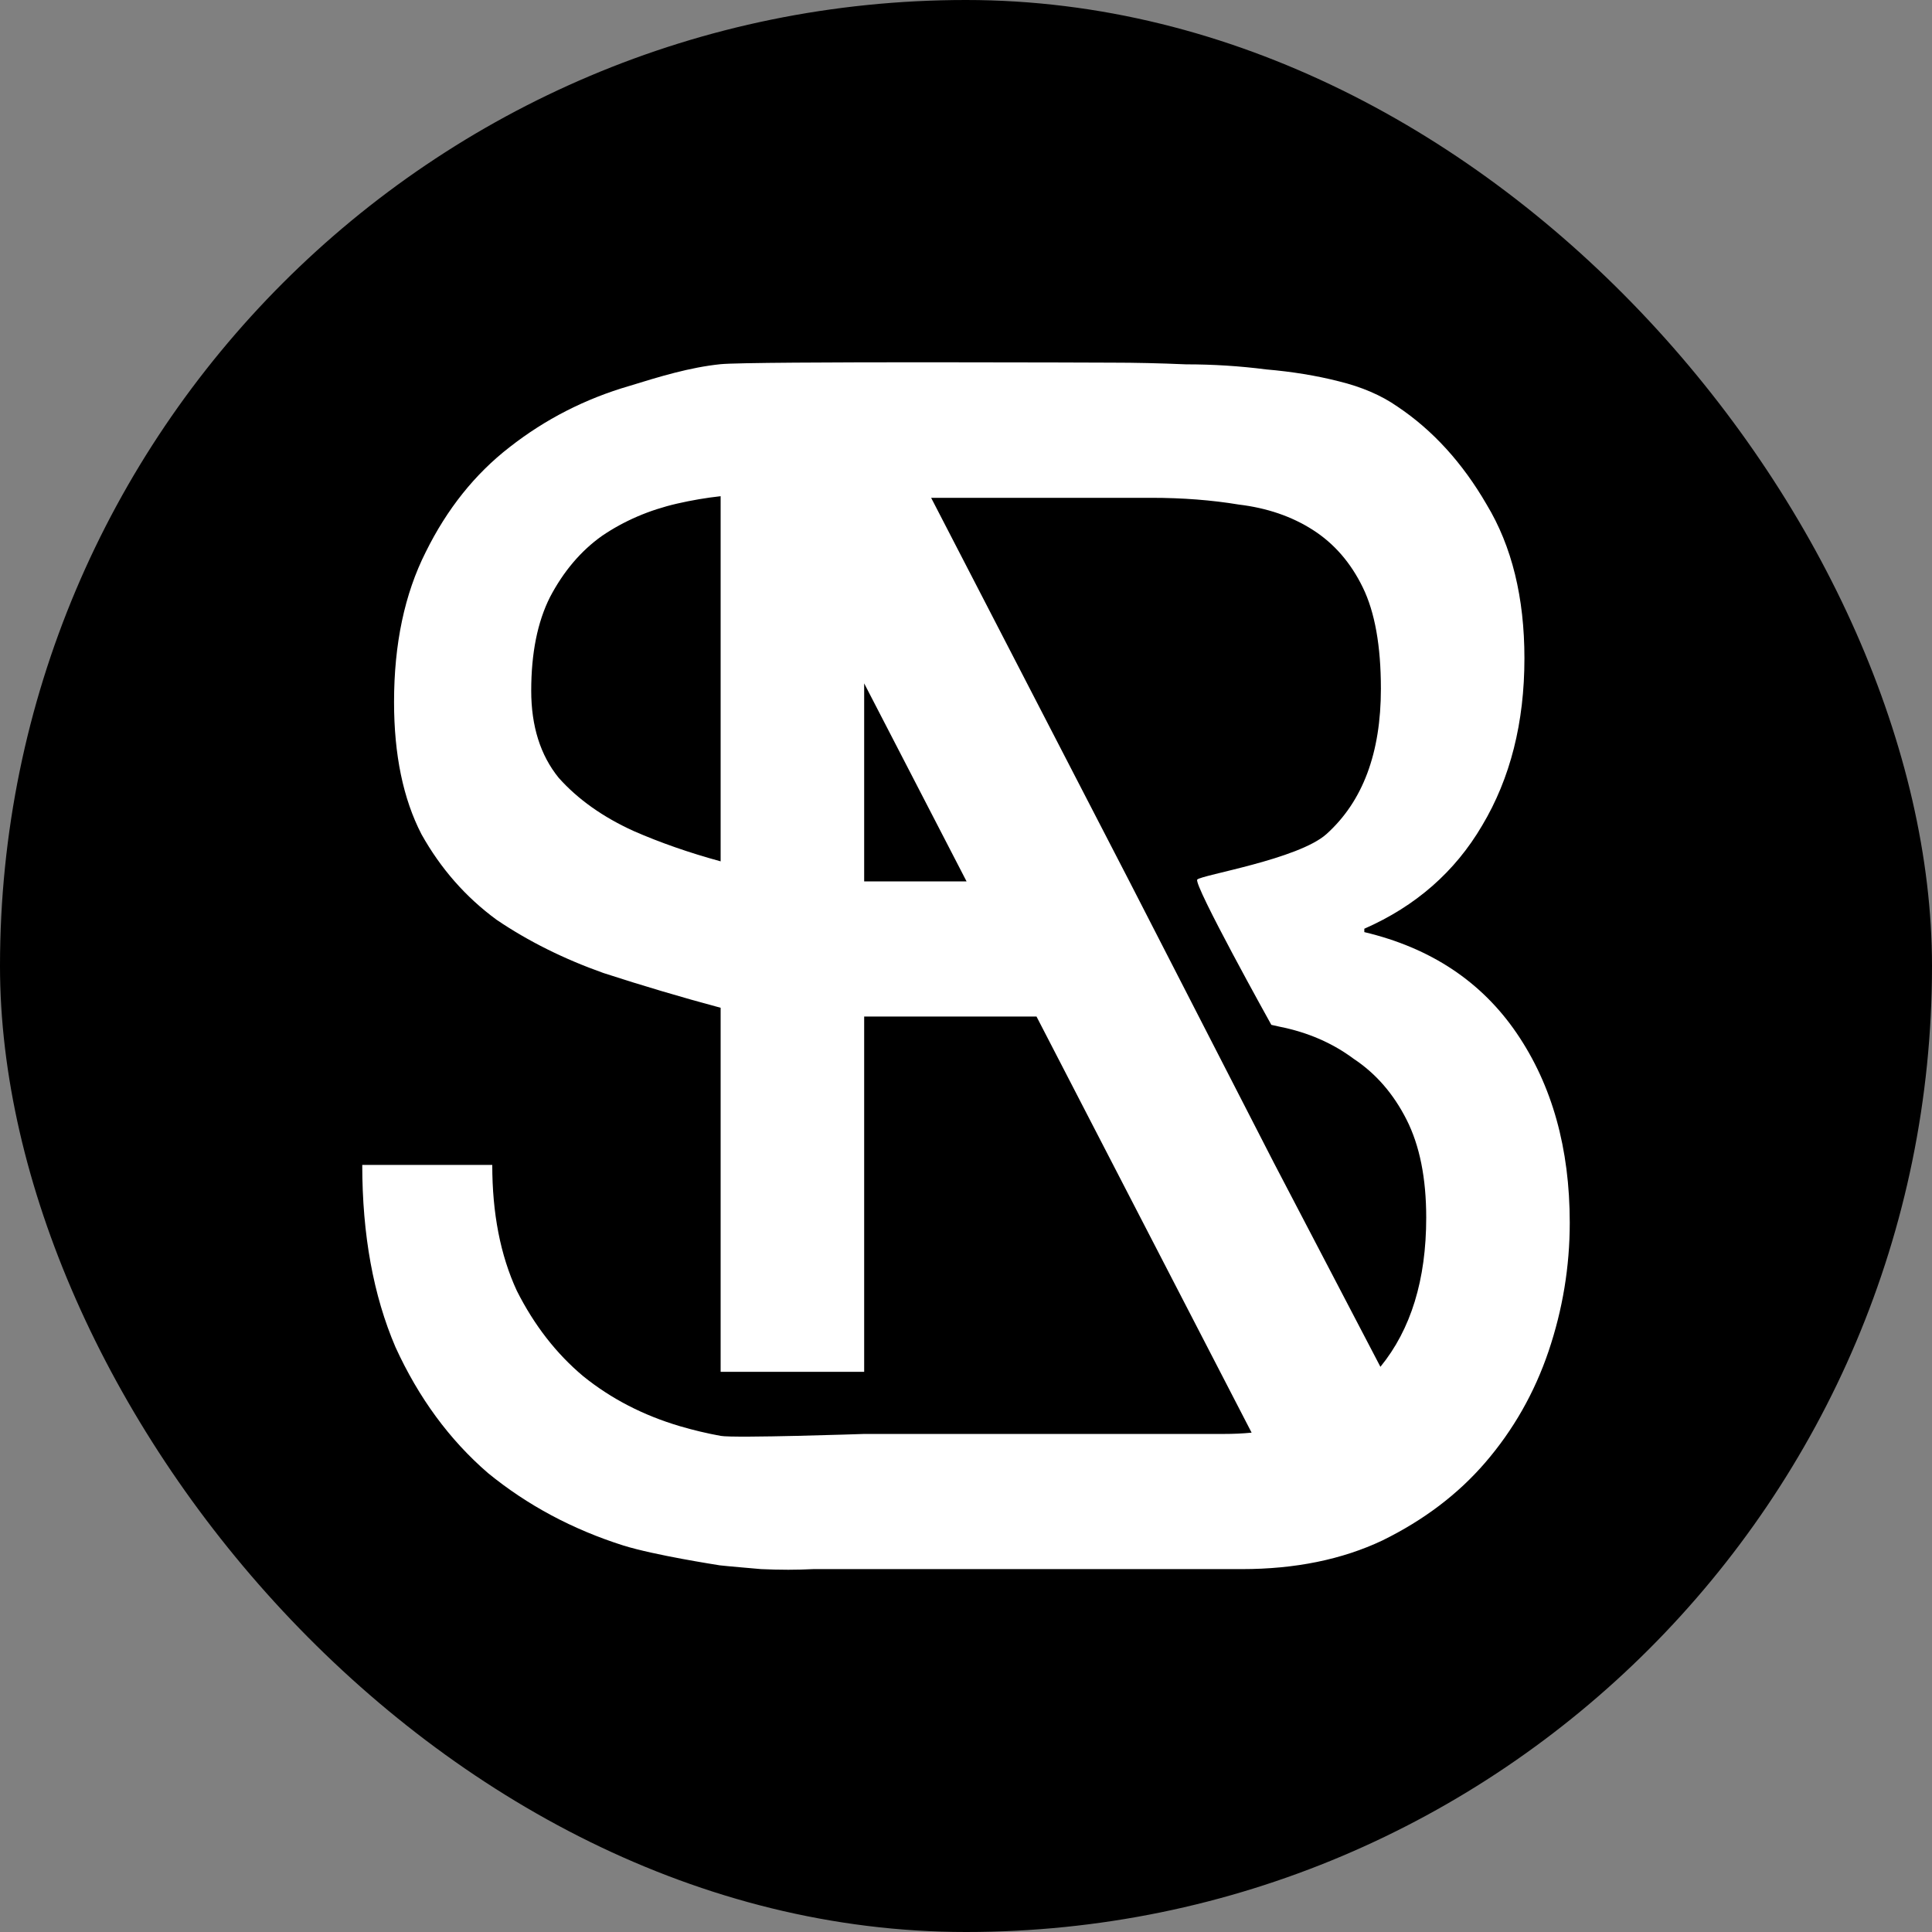 <svg width="24" height="24" viewBox="0 0 24 24" fill="none" xmlns="http://www.w3.org/2000/svg">
<rect x="0" y="0" width="24" height="24" fill="#808080" stroke="none"/>
<rect width="24" height="24" rx="12" fill="black"/>
<path fill-rule="evenodd" clip-rule="evenodd" d="M8.952 4.524C9.335 4.486 13.813 4.505 13.813 4.505C14.101 4.505 14.408 4.512 14.733 4.526C15.071 4.526 15.402 4.547 15.728 4.589C16.053 4.617 16.353 4.666 16.628 4.736C16.916 4.806 17.16 4.911 17.36 5.051C17.798 5.344 18.168 5.75 18.468 6.268C18.781 6.786 18.937 7.423 18.937 8.178C18.937 8.976 18.762 9.669 18.411 10.256C18.074 10.83 17.586 11.257 16.948 11.537V11.579C17.773 11.775 18.405 12.194 18.843 12.838C19.281 13.482 19.5 14.266 19.5 15.189C19.5 15.735 19.412 16.267 19.237 16.785C19.062 17.302 18.799 17.764 18.449 18.17C18.111 18.562 17.686 18.884 17.173 19.136C16.672 19.373 16.09 19.492 15.427 19.492H10.104C10 19.497 9.896 19.5 9.793 19.5C9.679 19.5 9.567 19.497 9.455 19.492C9.455 19.492 8.988 19.452 8.94 19.445C8.892 19.437 8.136 19.32 7.747 19.2C7.113 18.999 6.551 18.699 6.061 18.298C5.582 17.884 5.2 17.363 4.913 16.735C4.638 16.094 4.5 15.339 4.5 14.471H6.115C6.115 15.072 6.216 15.593 6.42 16.034C6.635 16.461 6.91 16.815 7.245 17.096C7.592 17.376 7.993 17.583 8.447 17.717C8.614 17.766 8.782 17.806 8.952 17.837C9.122 17.868 10.735 17.813 10.735 17.813H15.202C15.321 17.813 15.436 17.808 15.548 17.797L12.876 12.628H10.735V17.041H8.952V12.519C8.461 12.387 7.976 12.243 7.496 12.087C7.006 11.913 6.563 11.693 6.169 11.426C5.786 11.145 5.475 10.791 5.236 10.364C5.008 9.923 4.895 9.375 4.895 8.721C4.895 7.999 5.026 7.378 5.289 6.857C5.553 6.323 5.899 5.889 6.33 5.555C6.773 5.208 7.269 4.954 7.819 4.794C8.192 4.679 8.569 4.563 8.952 4.524ZM14.03 10.949L15.824 14.444L17.148 16.979C17.527 16.515 17.717 15.897 17.717 15.126C17.717 14.636 17.636 14.231 17.473 13.909C17.31 13.587 17.091 13.335 16.816 13.153C16.553 12.957 16.247 12.824 15.896 12.754C15.862 12.746 15.827 12.738 15.793 12.731C15.793 12.731 14.82 10.983 14.873 10.926C14.925 10.869 16.128 10.675 16.478 10.361C16.929 9.955 17.154 9.354 17.154 8.556C17.154 8.024 17.079 7.604 16.929 7.297C16.779 6.989 16.572 6.751 16.309 6.583C16.047 6.415 15.74 6.31 15.39 6.268C15.052 6.212 14.689 6.184 14.301 6.184H11.567L14.03 10.949ZM12.007 10.949L10.735 8.489V10.949H12.007ZM8.952 6.164V10.7C8.56 10.593 8.2 10.467 7.873 10.324C7.49 10.15 7.179 9.93 6.94 9.662C6.713 9.382 6.599 9.021 6.599 8.58C6.599 8.113 6.677 7.726 6.832 7.418C7 7.098 7.215 6.844 7.478 6.657C7.753 6.47 8.064 6.336 8.411 6.256C8.59 6.215 8.77 6.184 8.952 6.164Z" fill="white"/>
</svg>
